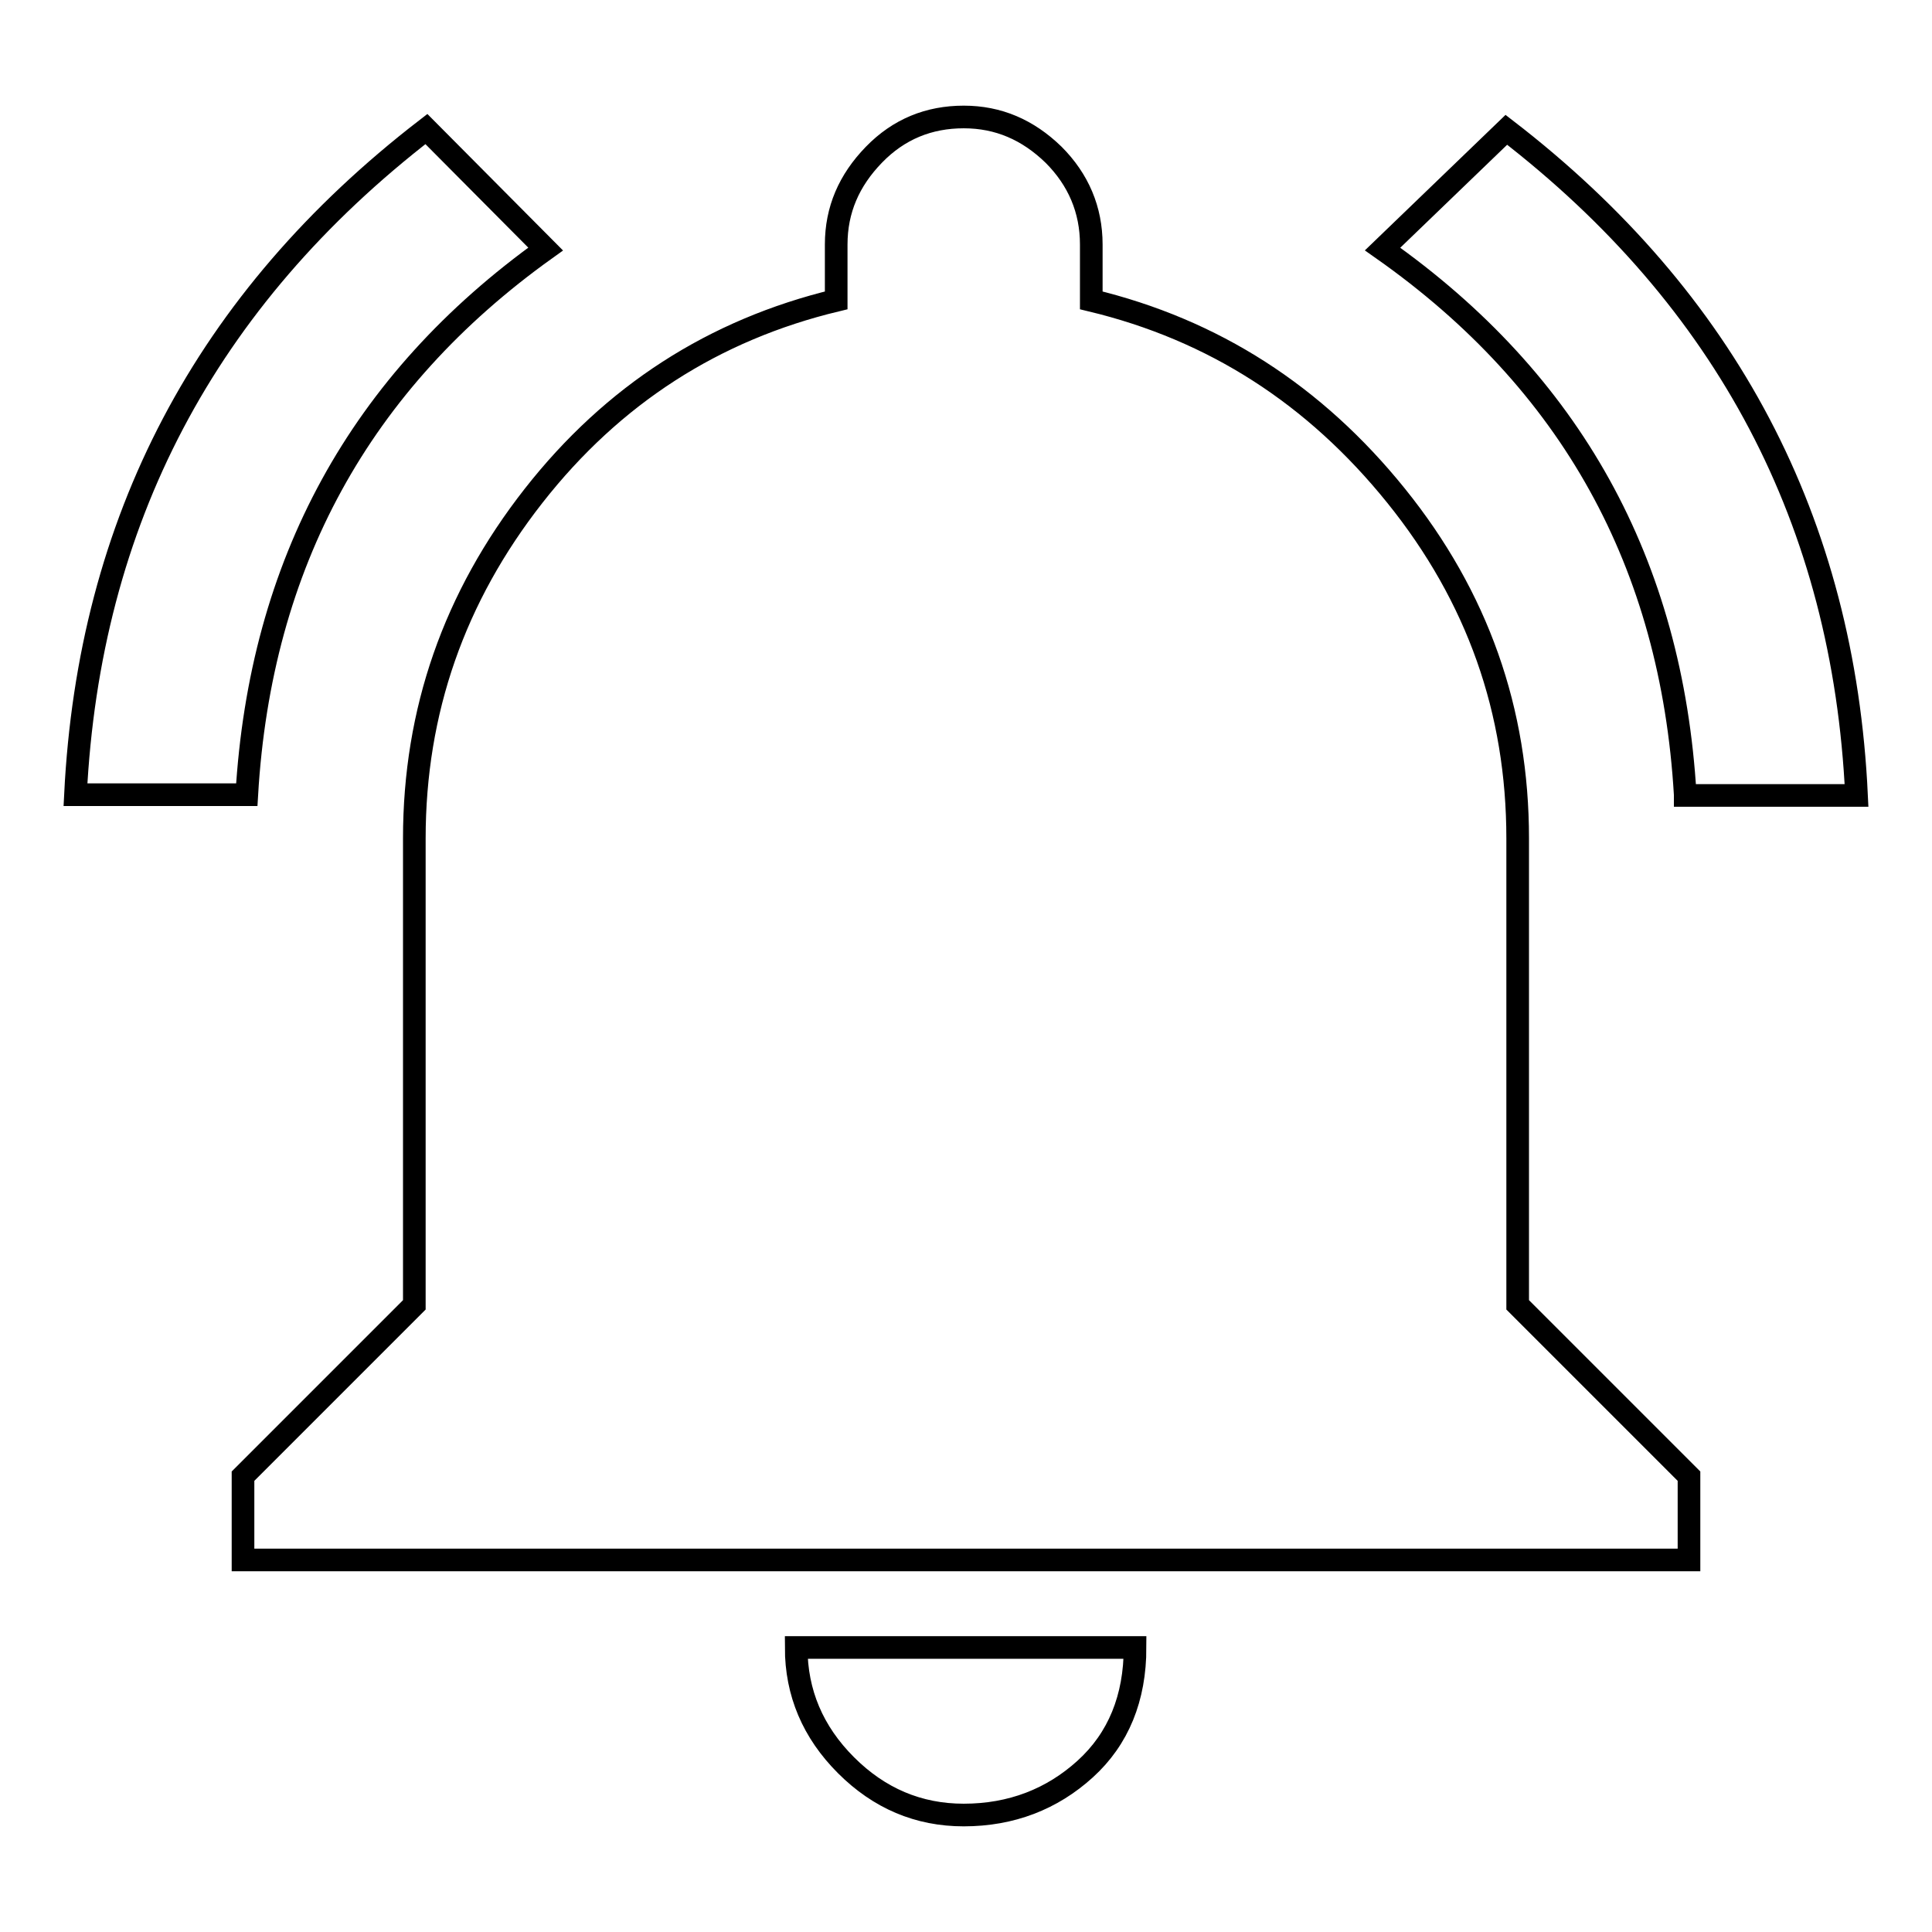 <?xml version="1.0" encoding="utf-8"?>
<!-- Svg Vector Icons : http://www.onlinewebfonts.com/icon -->
<!DOCTYPE svg PUBLIC "-//W3C//DTD SVG 1.1//EN" "http://www.w3.org/Graphics/SVG/1.1/DTD/svg11.dtd">
<svg version="1.1" xmlns="http://www.w3.org/2000/svg" xmlns:xlink="http://www.w3.org/1999/xlink" x="0px" y="0px" viewBox="0 0 256 256" enable-background="new 0 0 256 256" xml:space="preserve">
<g><g><path stroke-width="3" fill-opacity="0" stroke="#000000"  d="M150.4,218.3c0,6.7-2.2,12.1-6.6,16.1c-4.4,4-9.8,6.1-16.1,6.1c-6,0-11.2-2.2-15.6-6.6c-4.4-4.4-6.6-9.6-6.6-15.6H150.4L150.4,218.3z M201.1,111.1v61.8l22.7,22.7v11.1H32.2v-11.1l22.7-22.7v-61.8c0-16.9,5.3-32,15.8-45.4c10.5-13.4,23.9-22,40.1-25.9v-7.4c0-4.6,1.7-8.5,5-11.9c3.3-3.4,7.3-5,11.9-5c4.6,0,8.5,1.7,11.9,5c3.3,3.3,5,7.3,5,11.9v7.4c16.2,3.9,29.6,12.5,40.4,25.9C195.8,79.1,201.1,94.2,201.1,111.1L201.1,111.1z M223.3,105.3c-1.8-30.6-15.1-54.7-40.1-72.3l16.4-15.8c29.2,22.5,44.7,51.9,46.4,88.2H223.3L223.3,105.3z M72.3,33c-24.6,17.6-37.8,41.7-39.6,72.3H10c1.8-36.2,17.2-65.6,46.5-88.2L72.3,33z"/></g></g>
</svg>